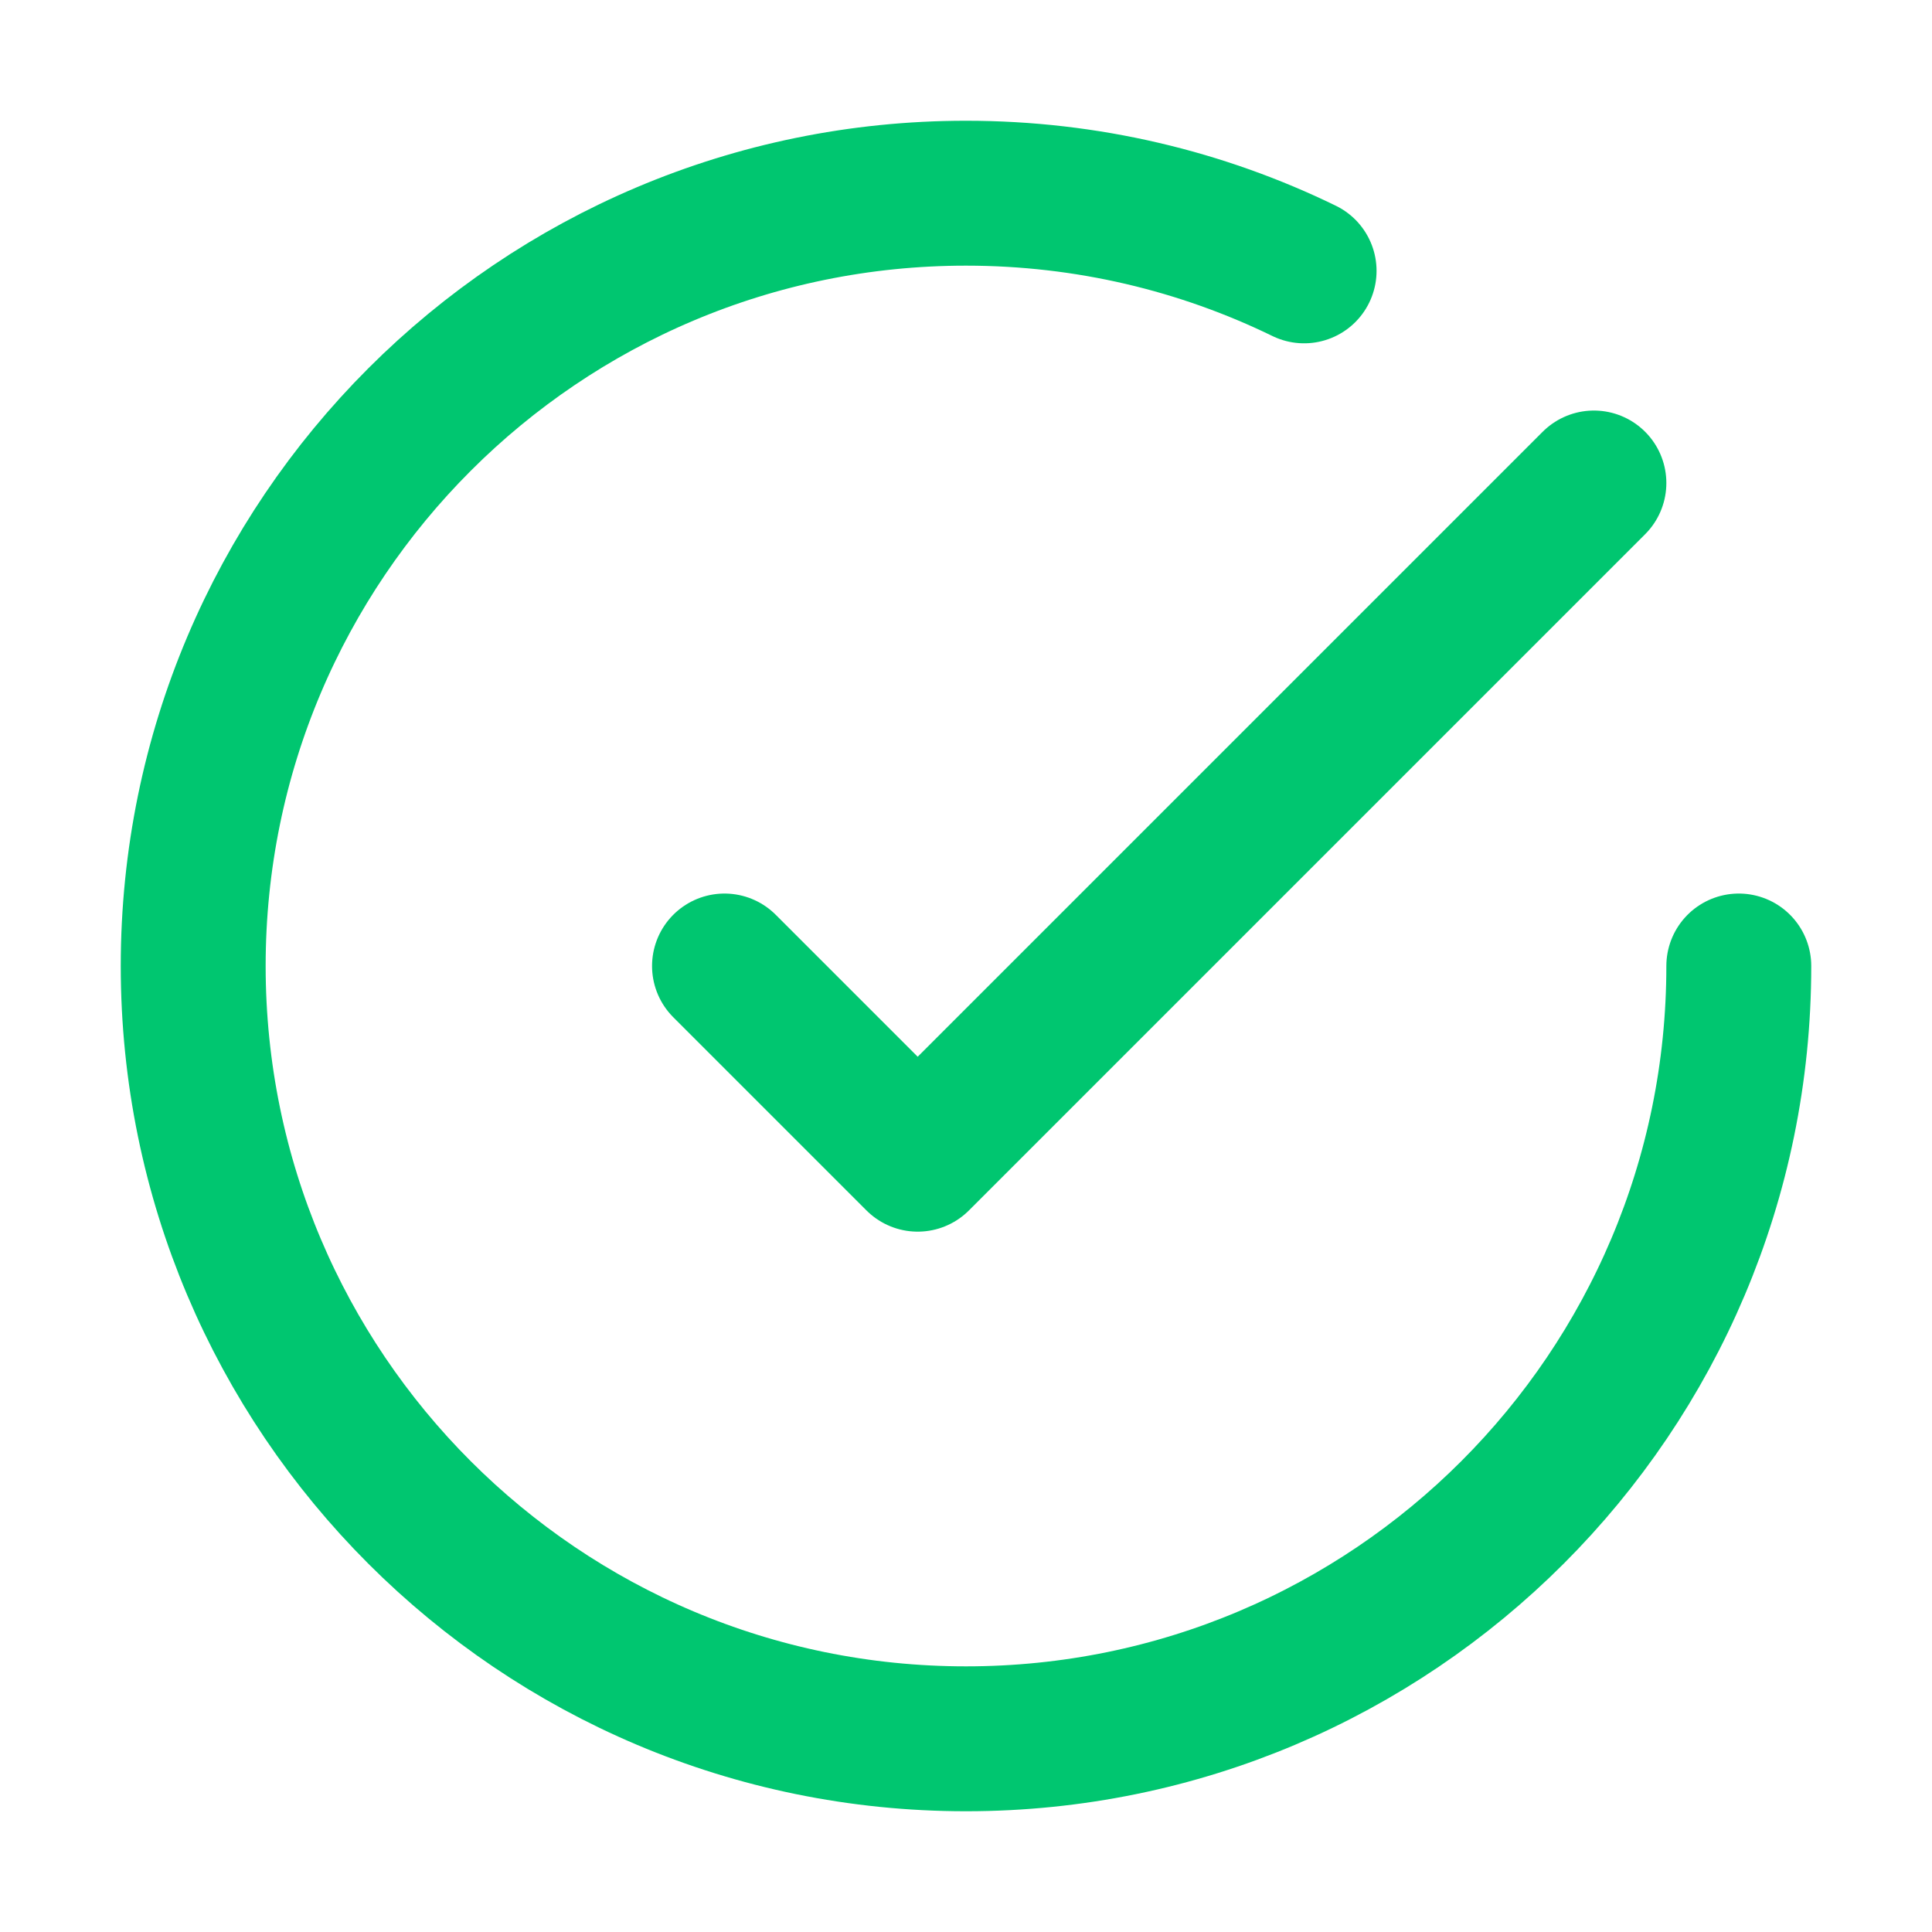 <svg width="40" height="40" viewBox="0 0 40 40" fill="none" xmlns="http://www.w3.org/2000/svg">
<path d="M36 20C36 28.837 28.837 36 20 36C11.163 36 4 28.837 4 20C4 11.163 11.163 4 20 4C22.51 4 24.886 4.578 27 5.608M33 10L19 24L15 20" stroke="#00C670" stroke-width="3" stroke-linecap="round" stroke-linejoin="round"/>
</svg>

